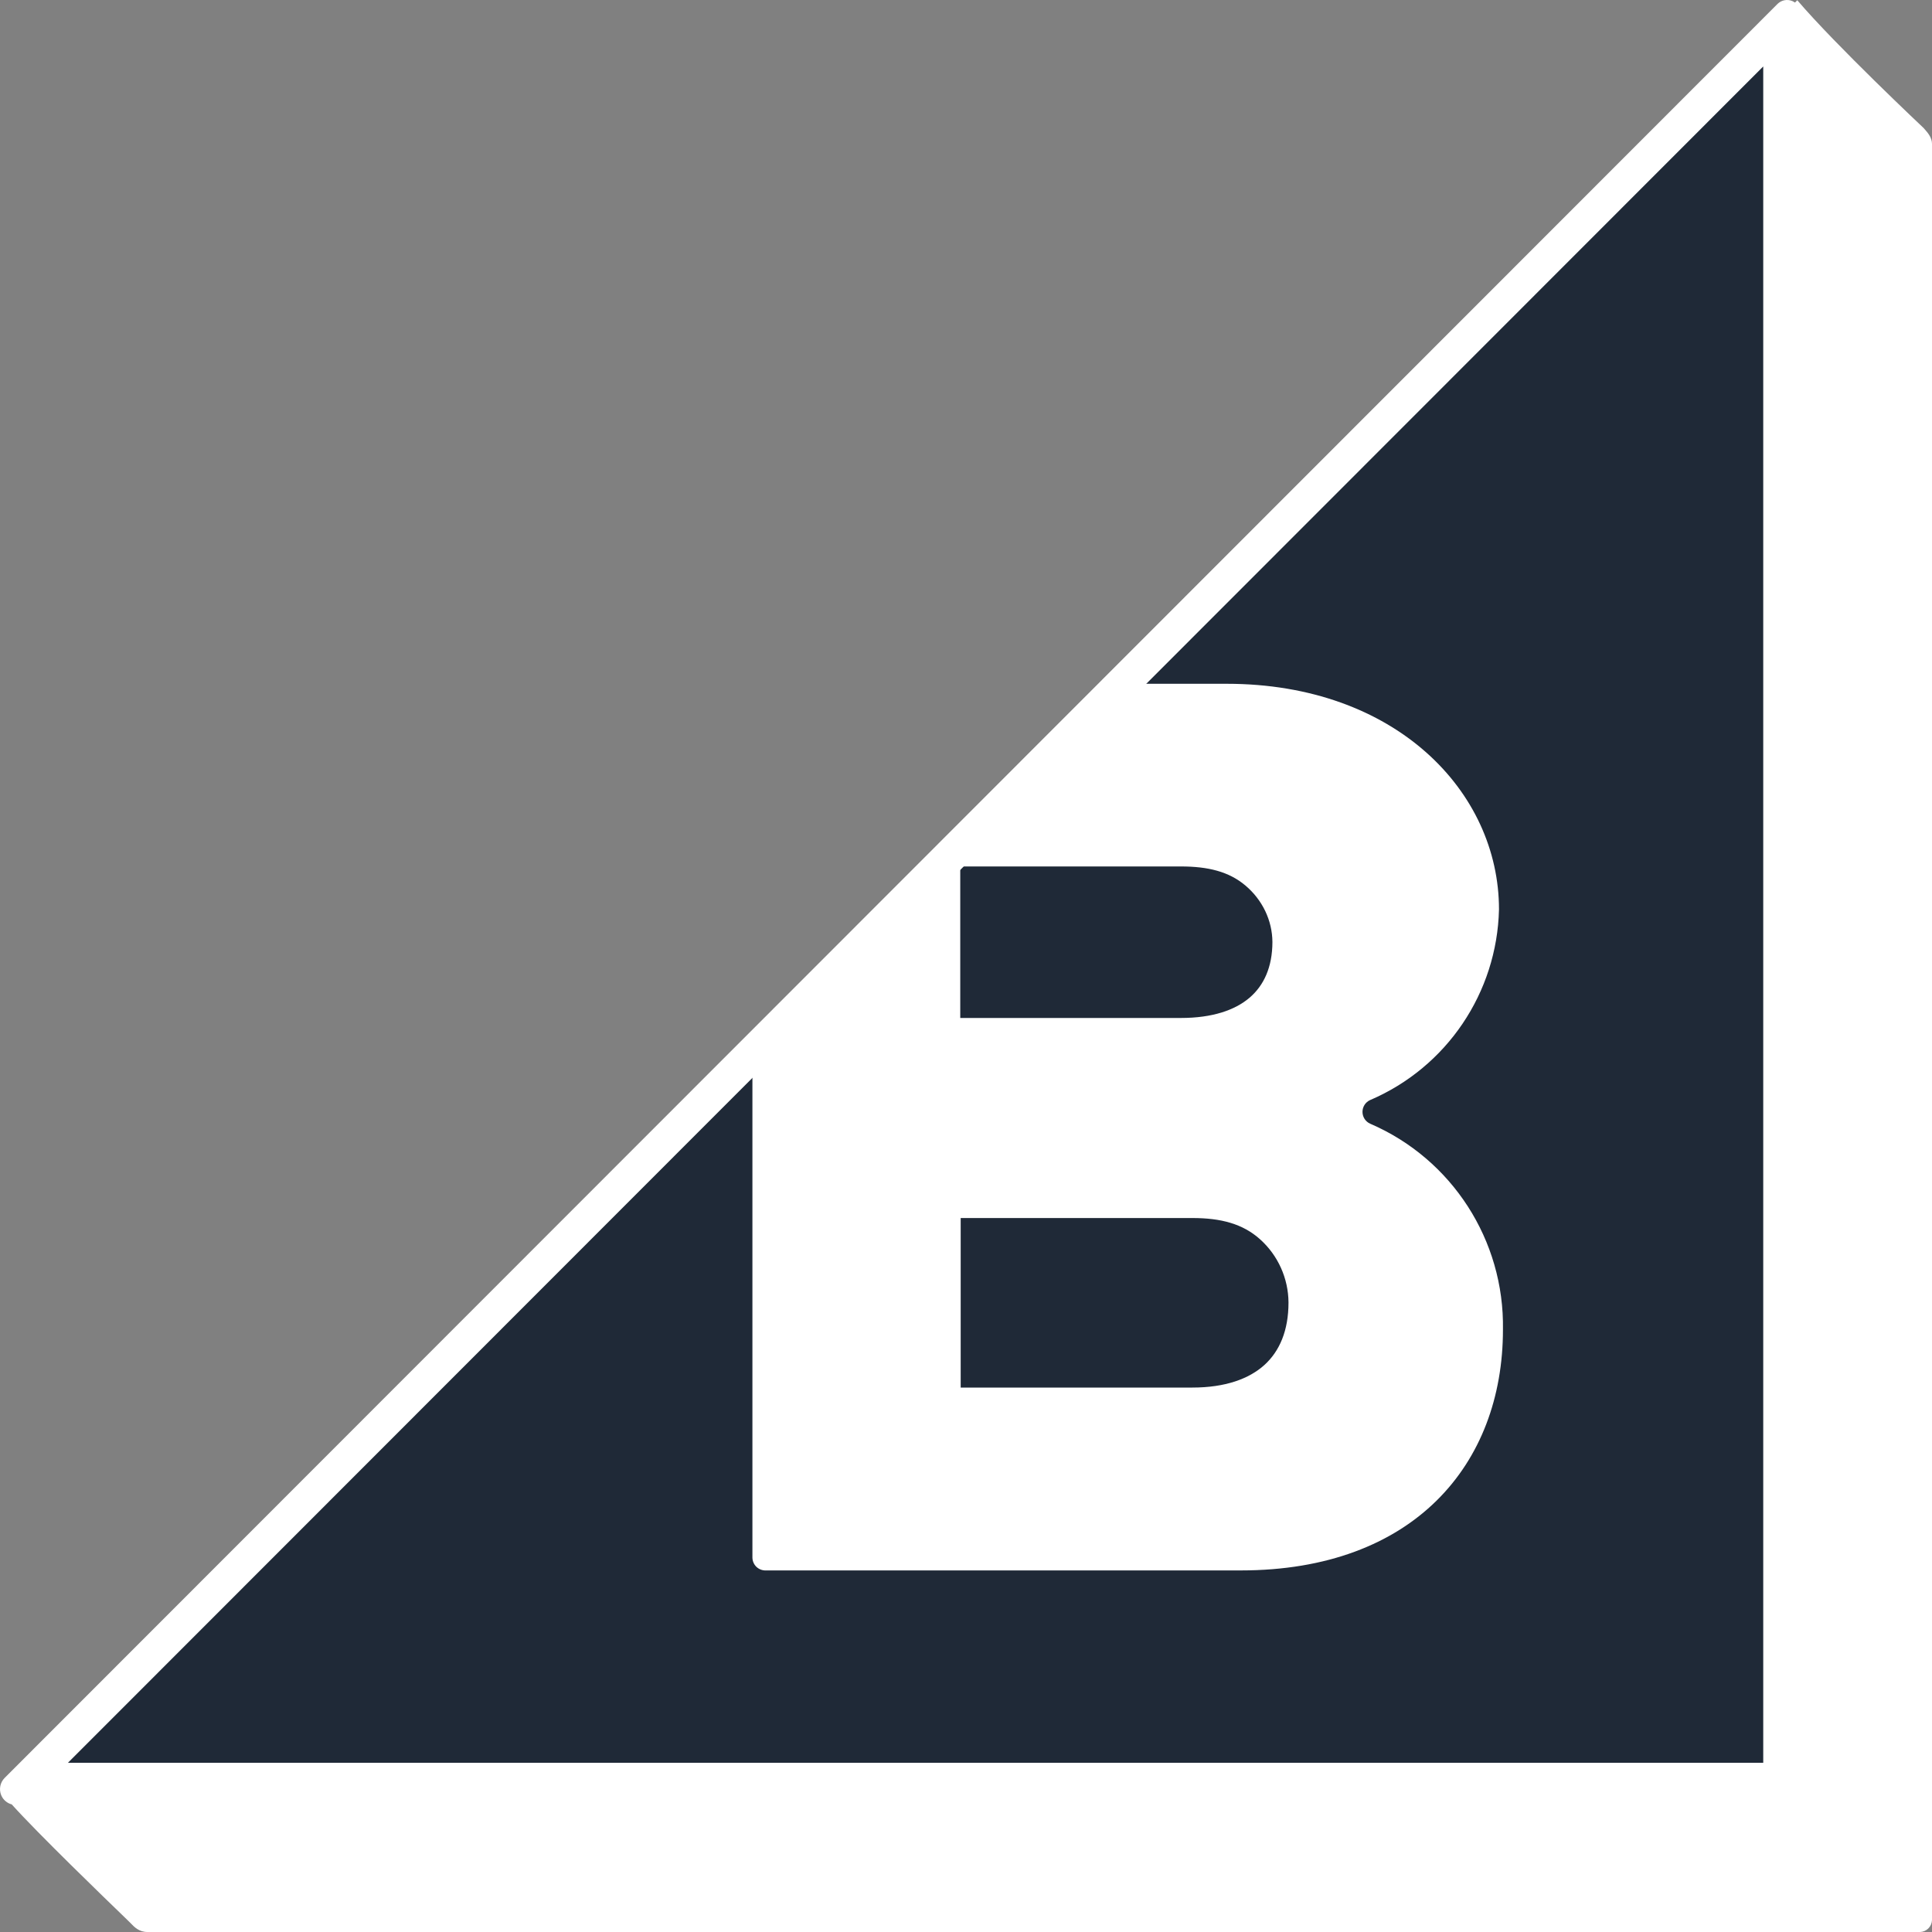 <svg viewBox="0 0 40 40" fill="none" xmlns="http://www.w3.org/2000/svg">
<rect x="0" y="0" width="40" height="40" fill="#808080" stroke="none"/>
<path d="M0.025 37.168C-0.026 37.044 0.003 36.902 0.098 36.808L36.801 0.082C36.881 0.002 37.002 -0.022 37.106 0.021C37.127 0.03 37.146 0.041 37.163 0.053L37.211 0.005C38.007 0.939 39.828 2.652 39.828 2.652C39.833 2.659 39.84 2.666 39.846 2.673C39.914 2.751 40 2.848 40 2.98V39.755C39.994 39.888 39.888 39.994 39.755 40H3.052C2.879 40 2.779 39.895 2.711 39.824C2.703 39.815 2.695 39.807 2.687 39.8C2.68 39.792 2.644 39.758 2.587 39.702C2.195 39.324 0.783 37.96 0.243 37.358C0.146 37.333 0.065 37.263 0.025 37.168Z" fill="white"/>
<path d="M36.506 1.376V36.497H1.406L36.506 1.376Z" fill="#1F2937"/>
<path fill-rule="evenodd" clip-rule="evenodd" d="M15.578 21.735V32.245C15.578 32.319 15.608 32.389 15.661 32.44C15.714 32.49 15.785 32.517 15.858 32.514H25.689C29.265 32.514 31.117 30.319 31.117 27.528C31.148 25.679 30.062 23.995 28.368 23.265C28.271 23.222 28.209 23.126 28.209 23.02C28.209 22.914 28.271 22.818 28.368 22.775C29.952 22.097 30.995 20.554 31.035 18.828C31.035 16.387 28.892 14.157 25.398 14.157H23.126L15.578 21.735ZM19.89 28.728H24.687C25.37 28.728 25.861 28.547 26.179 28.26C26.491 27.976 26.677 27.551 26.677 26.968C26.674 26.467 26.46 25.991 26.088 25.658C25.73 25.337 25.278 25.218 24.687 25.218H19.89V28.728ZM24.449 21.076H19.881V17.939H24.449C25.012 17.939 25.442 18.045 25.783 18.332C26.137 18.63 26.341 19.056 26.344 19.503C26.343 20.024 26.167 20.404 25.869 20.658C25.567 20.915 25.099 21.076 24.449 21.076Z" fill="white"/>
</svg>
